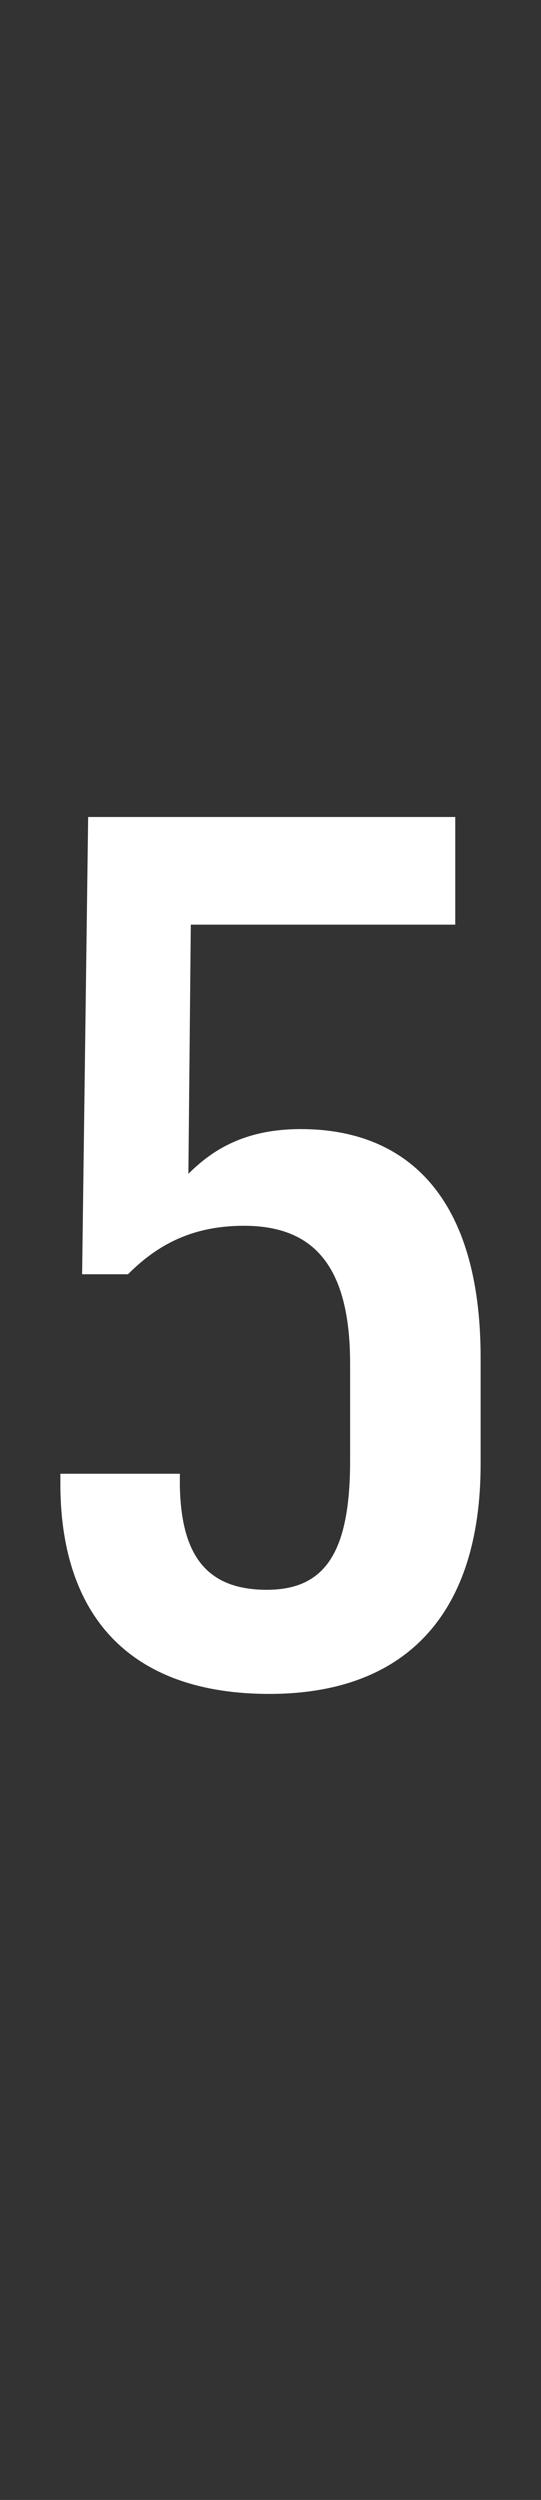 <?xml version="1.0" encoding="utf-8"?>
<!-- Generator: Adobe Illustrator 22.1.0, SVG Export Plug-In . SVG Version: 6.00 Build 0)  -->
<svg version="1.1" id="Layer_2" xmlns="http://www.w3.org/2000/svg" xmlns:xlink="http://www.w3.org/1999/xlink" x="0px" y="0px"
	 width="6.72px" height="31px" viewBox="0 0 6.72 31" enable-background="new 0 0 6.72 31" xml:space="preserve">
<rect x="0" y="0" width="6.72" height="31" fill="#333333" stroke="none"/>
<g>
	<path fill="#FFFFFF" d="M0.75,18.44v-0.165h1.484v0.15
		c0.016,0.84,0.315,1.289,1.08,1.289c0.735,0,1.035-0.479,1.035-1.604v-1.2
		c0-1.245-0.479-1.71-1.32-1.71c-0.645,0-1.079,0.24-1.439,0.601H1.02
		l0.075-5.67h4.56v1.335H2.37l-0.03,3.09
		c0.3-0.3,0.705-0.555,1.395-0.555c1.306,0,2.235,0.824,2.235,2.834v1.32
		c0,1.875-0.945,2.85-2.625,2.85C1.635,21.005,0.765,20.061,0.75,18.44z"/>
</g>
</svg>
